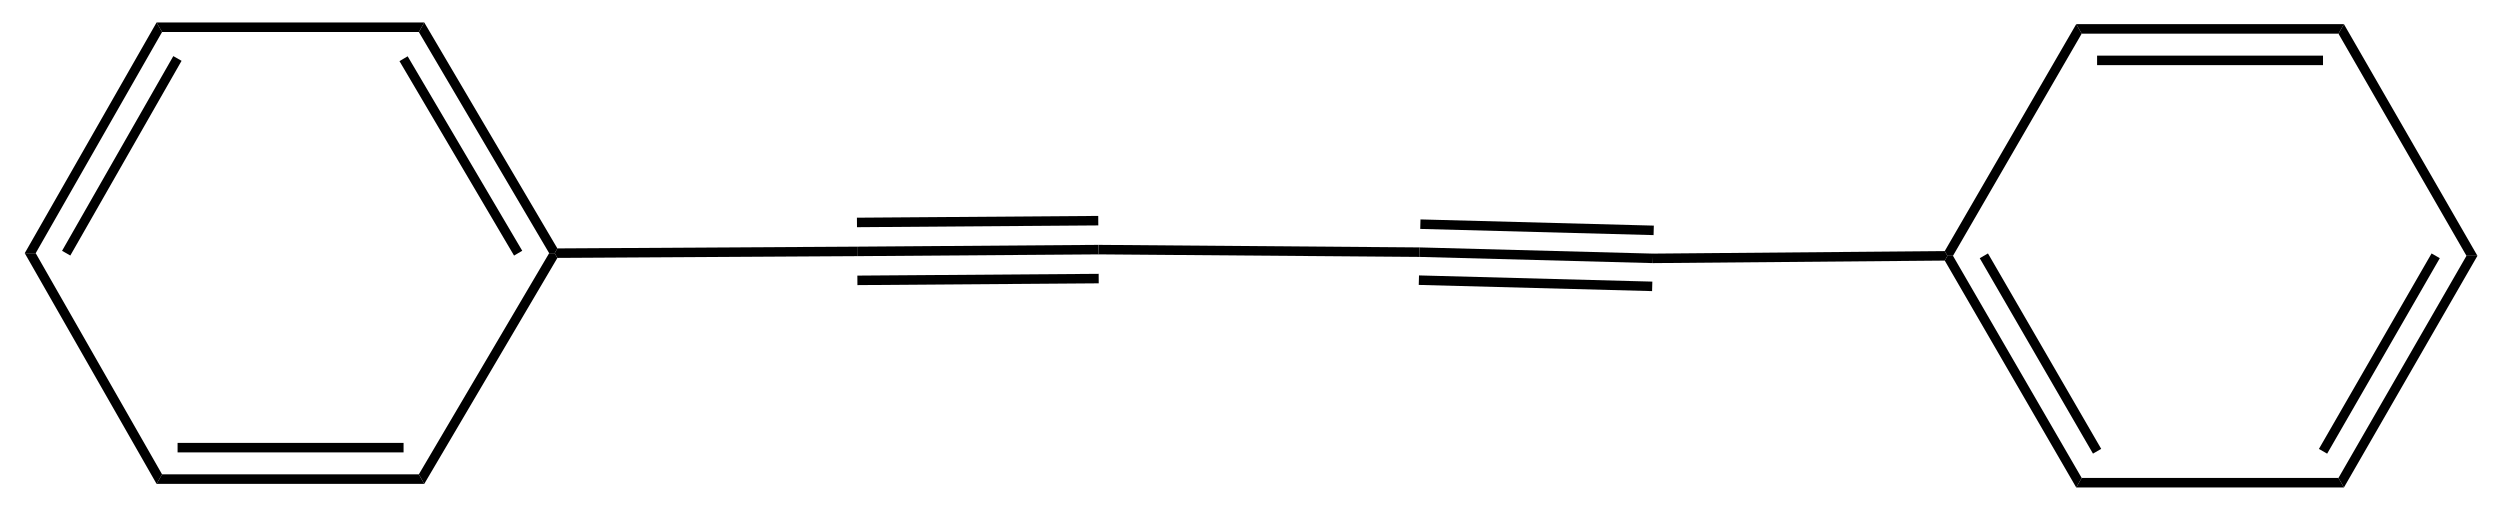 <?xml version="1.0" standalone="no" ?>
<!DOCTYPE svg PUBLIC "-//W3C//DTD SVG 1.1//EN" "http://www.w3.org/Graphics/SVG/1.1/DTD/svg11.dtd">
<svg width="286px" height="58px" viewBox="0 0 286 58" style="background-color: #ffffff00" xmlns="http://www.w3.org/2000/svg" xmlns:xlink="http://www.w3.org/1999/xlink" version="1.1" >
<path stroke="none" fill="#000000" transform="matrix(0.05 0 0 0.05 -126 -253)" d="M 5032.75,5554.01 L 5032.91,5575.75 L 4480.8,5579.82 L 4480.64,5558.08 L 5032.75,5554.01 Z " />
<path stroke="none" fill="#000000" transform="matrix(0.05 0 0 0.05 -126 -253)" d="M 5033.24,5620.26 L 5033.4,5642.01 L 4481.29,5646.07 L 4481.13,5624.33 L 5033.24,5620.26 Z " />
<path stroke="none" fill="#000000" transform="matrix(0.05 0 0 0.05 -126 -253)" d="M 5033.73,5686.52 L 5033.89,5708.26 L 4481.78,5712.33 L 4481.62,5690.58 L 5033.73,5686.52 Z " />
<path stroke="none" fill="#000000" transform="matrix(0.05 0 0 0.05 -126 -253)" d="M 6303.95,5576.2 L 6303.37,5597.94 L 5769.5,5583.76 L 5770.08,5562.03 L 6303.95,5576.2 Z " />
<path stroke="none" fill="#000000" transform="matrix(0.05 0 0 0.05 -126 -253)" d="M 6302.25,5640.27 L 6301.67,5662 L 5767.8,5647.83 L 5768.38,5626.09 L 6302.25,5640.27 Z " />
<path stroke="none" fill="#000000" transform="matrix(0.05 0 0 0.05 -126 -253)" d="M 6300.55,5704.33 L 6299.97,5726.07 L 5766.1,5711.89 L 5766.68,5690.16 L 6300.55,5704.33 Z " />
<path stroke="none" fill="#000000" transform="matrix(0.05 0 0 0.05 -126 -253)" d="M 5033.24,5642 L 5033.41,5620.26 L 5768.17,5626.09 L 5768,5647.83 L 5033.24,5642 Z " />
<path stroke="none" fill="#000000" transform="matrix(0.05 0 0 0.05 -126 -253)" d="M 6969.54,5634.49 L 6975.83,5645.31 L 6969.6,5656.23 L 6302.06,5662 L 6301.87,5640.26 L 6969.54,5634.49 Z " />
<path stroke="none" fill="#000000" transform="matrix(0.05 0 0 0.05 -126 -253)" d="M 3795.33,5650.1 L 3789.09,5639.27 L 3795.29,5628.36 L 4481.14,5624.33 L 4481.27,5646.07 L 3795.33,5650.1 Z " />
<path stroke="none" fill="#000000" transform="matrix(0.05 0 0 0.05 -126 -253)" d="M 7282.91,6153.58 L 7270.38,6175.32 L 6969.6,5656.23 L 6975.83,5645.31 L 6988.4,5645.31 L 7282.91,6153.58 Z " />
<path stroke="none" fill="#000000" transform="matrix(0.05 0 0 0.05 -126 -253)" d="M 7327.55,6087 L 7308.74,6097.9 L 7049.64,5650.76 L 7068.46,5639.86 L 7327.55,6087 Z " />
<path stroke="none" fill="#000000" transform="matrix(0.05 0 0 0.05 -126 -253)" d="M 7870.37,6153.58 L 7882.93,6175.32 L 7270.38,6175.32 L 7282.91,6153.58 L 7870.37,6153.58 Z " />
<path stroke="none" fill="#000000" transform="matrix(0.05 0 0 0.05 -126 -253)" d="M 8163.29,5645.31 L 8188.38,5645.31 L 7882.93,6175.32 L 7870.37,6153.58 L 8163.29,5645.31 Z " />
<path stroke="none" fill="#000000" transform="matrix(0.05 0 0 0.05 -126 -253)" d="M 8083.43,5639.88 L 8102.26,5650.73 L 7844.52,6097.98 L 7825.68,6087.12 L 8083.43,5639.88 Z " />
<path stroke="none" fill="#000000" transform="matrix(0.05 0 0 0.05 -126 -253)" d="M 7870.37,5137.03 L 7882.93,5115.29 L 8188.38,5645.31 L 8163.29,5645.31 L 7870.37,5137.03 Z " />
<path stroke="none" fill="#000000" transform="matrix(0.05 0 0 0.05 -126 -253)" d="M 7282.91,5137.03 L 7270.38,5115.29 L 7882.93,5115.29 L 7870.37,5137.03 L 7282.91,5137.03 Z " />
<path stroke="none" fill="#000000" transform="matrix(0.05 0 0 0.05 -126 -253)" d="M 7318.14,5209.03 L 7318.14,5187.29 L 7835.04,5187.29 L 7835.04,5209.03 L 7318.14,5209.03 Z " />
<path stroke="none" fill="#000000" transform="matrix(0.05 0 0 0.05 -126 -253)" d="M 6988.4,5645.31 L 6975.83,5645.31 L 6969.54,5634.49 L 7270.38,5115.29 L 7282.91,5137.03 L 6988.4,5645.31 Z " />
<path stroke="none" fill="#000000" transform="matrix(0.05 0 0 0.05 -126 -253)" d="M 3478.29,5133.2 L 3490.72,5111.46 L 3795.29,5628.36 L 3789.09,5639.27 L 3776.48,5639.27 L 3478.29,5133.2 Z " />
<path stroke="none" fill="#000000" transform="matrix(0.05 0 0 0.05 -126 -253)" d="M 3433.99,5199.85 L 3452.72,5188.81 L 3714.89,5633.75 L 3696.16,5644.79 L 3433.99,5199.85 Z " />
<path stroke="none" fill="#000000" transform="matrix(0.05 0 0 0.05 -126 -253)" d="M 2890.84,5133.2 L 2878.22,5111.46 L 3490.72,5111.46 L 3478.29,5133.2 L 2890.84,5133.2 Z " />
<path stroke="none" fill="#000000" transform="matrix(0.05 0 0 0.05 -126 -253)" d="M 2601.66,5639.27 L 2576.62,5639.27 L 2878.22,5111.46 L 2890.84,5133.2 L 2601.66,5639.27 Z " />
<path stroke="none" fill="#000000" transform="matrix(0.05 0 0 0.05 -126 -253)" d="M 2680.87,5644.66 L 2661.99,5633.87 L 2916.55,5188.38 L 2935.43,5199.17 L 2680.87,5644.66 Z " />
<path stroke="none" fill="#000000" transform="matrix(0.05 0 0 0.05 -126 -253)" d="M 2890.84,6145.33 L 2878.22,6167.08 L 2576.62,5639.27 L 2601.66,5639.27 L 2890.84,6145.33 Z " />
<path stroke="none" fill="#000000" transform="matrix(0.05 0 0 0.05 -126 -253)" d="M 3478.29,6145.33 L 3490.72,6167.08 L 2878.22,6167.08 L 2890.84,6145.33 L 3478.29,6145.33 Z " />
<path stroke="none" fill="#000000" transform="matrix(0.05 0 0 0.05 -126 -253)" d="M 3443.36,6073.34 L 3443.36,6095.08 L 2926.31,6095.08 L 2926.31,6073.34 L 3443.36,6073.34 Z " />
<path stroke="none" fill="#000000" transform="matrix(0.05 0 0 0.05 -126 -253)" d="M 3776.48,5639.27 L 3789.09,5639.27 L 3795.33,5650.1 L 3490.72,6167.08 L 3478.29,6145.33 L 3776.48,5639.27 Z " />
</svg>
